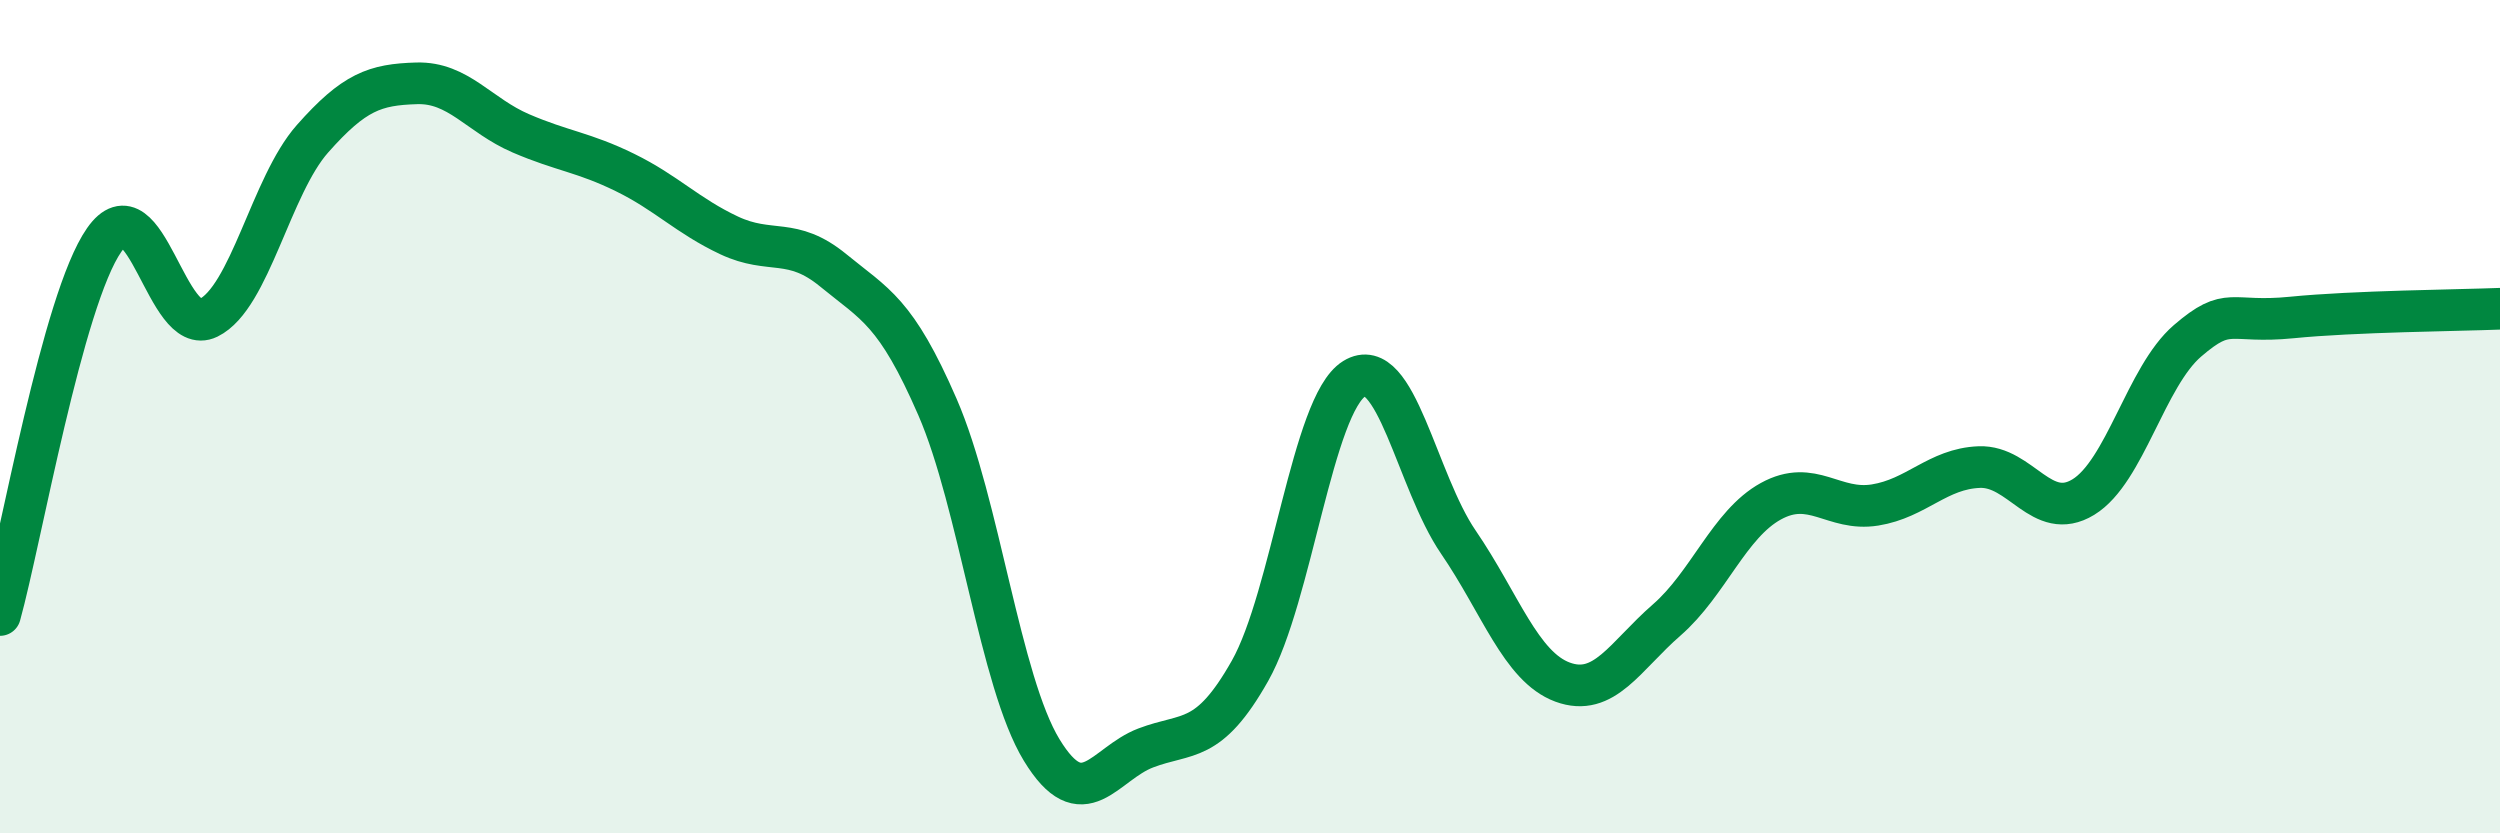 
    <svg width="60" height="20" viewBox="0 0 60 20" xmlns="http://www.w3.org/2000/svg">
      <path
        d="M 0,14.76 C 0.5,12.96 1.5,7.19 2.5,5.76 C 3.5,4.33 4,8.12 5,7.63 C 6,7.14 6.5,4.46 7.5,3.33 C 8.5,2.2 9,2.03 10,2 C 11,1.97 11.5,2.77 12.5,3.2 C 13.5,3.63 14,3.65 15,4.14 C 16,4.63 16.5,5.18 17.5,5.65 C 18.5,6.12 19,5.67 20,6.49 C 21,7.31 21.5,7.47 22.5,9.77 C 23.5,12.07 24,16.36 25,18 C 26,19.64 26.5,18.33 27.5,17.95 C 28.5,17.57 29,17.87 30,16.1 C 31,14.33 31.5,9.71 32.5,9.09 C 33.5,8.47 34,11.55 35,13.01 C 36,14.47 36.5,16 37.5,16.37 C 38.5,16.74 39,15.75 40,14.88 C 41,14.01 41.5,12.58 42.5,12.03 C 43.5,11.48 44,12.28 45,12.12 C 46,11.96 46.5,11.25 47.5,11.21 C 48.5,11.17 49,12.54 50,11.93 C 51,11.32 51.5,9.04 52.5,8.18 C 53.5,7.32 53.5,7.77 55,7.62 C 56.5,7.47 59,7.45 60,7.41L60 20L0 20Z"
        fill="#008740"
        opacity="0.1"
        stroke-linecap="round"
        stroke-linejoin="round"
      />
      <path
        d="M 0,14.76 C 0.5,12.96 1.5,7.19 2.5,5.76 C 3.5,4.33 4,8.12 5,7.63 C 6,7.14 6.5,4.46 7.5,3.33 C 8.5,2.2 9,2.03 10,2 C 11,1.97 11.5,2.77 12.5,3.2 C 13.5,3.63 14,3.65 15,4.14 C 16,4.63 16.5,5.18 17.5,5.65 C 18.5,6.12 19,5.67 20,6.49 C 21,7.31 21.5,7.47 22.5,9.77 C 23.5,12.07 24,16.36 25,18 C 26,19.64 26.5,18.33 27.5,17.95 C 28.5,17.57 29,17.87 30,16.1 C 31,14.33 31.5,9.71 32.5,9.09 C 33.5,8.47 34,11.55 35,13.01 C 36,14.47 36.5,16 37.5,16.37 C 38.5,16.74 39,15.75 40,14.88 C 41,14.01 41.5,12.58 42.5,12.03 C 43.5,11.48 44,12.28 45,12.12 C 46,11.96 46.5,11.25 47.5,11.21 C 48.5,11.17 49,12.54 50,11.93 C 51,11.32 51.5,9.04 52.5,8.18 C 53.5,7.32 53.5,7.77 55,7.62 C 56.5,7.47 59,7.45 60,7.41"
        stroke="#008740"
        stroke-width="1"
        fill="none"
        stroke-linecap="round"
        stroke-linejoin="round"
      />
    </svg>
  
